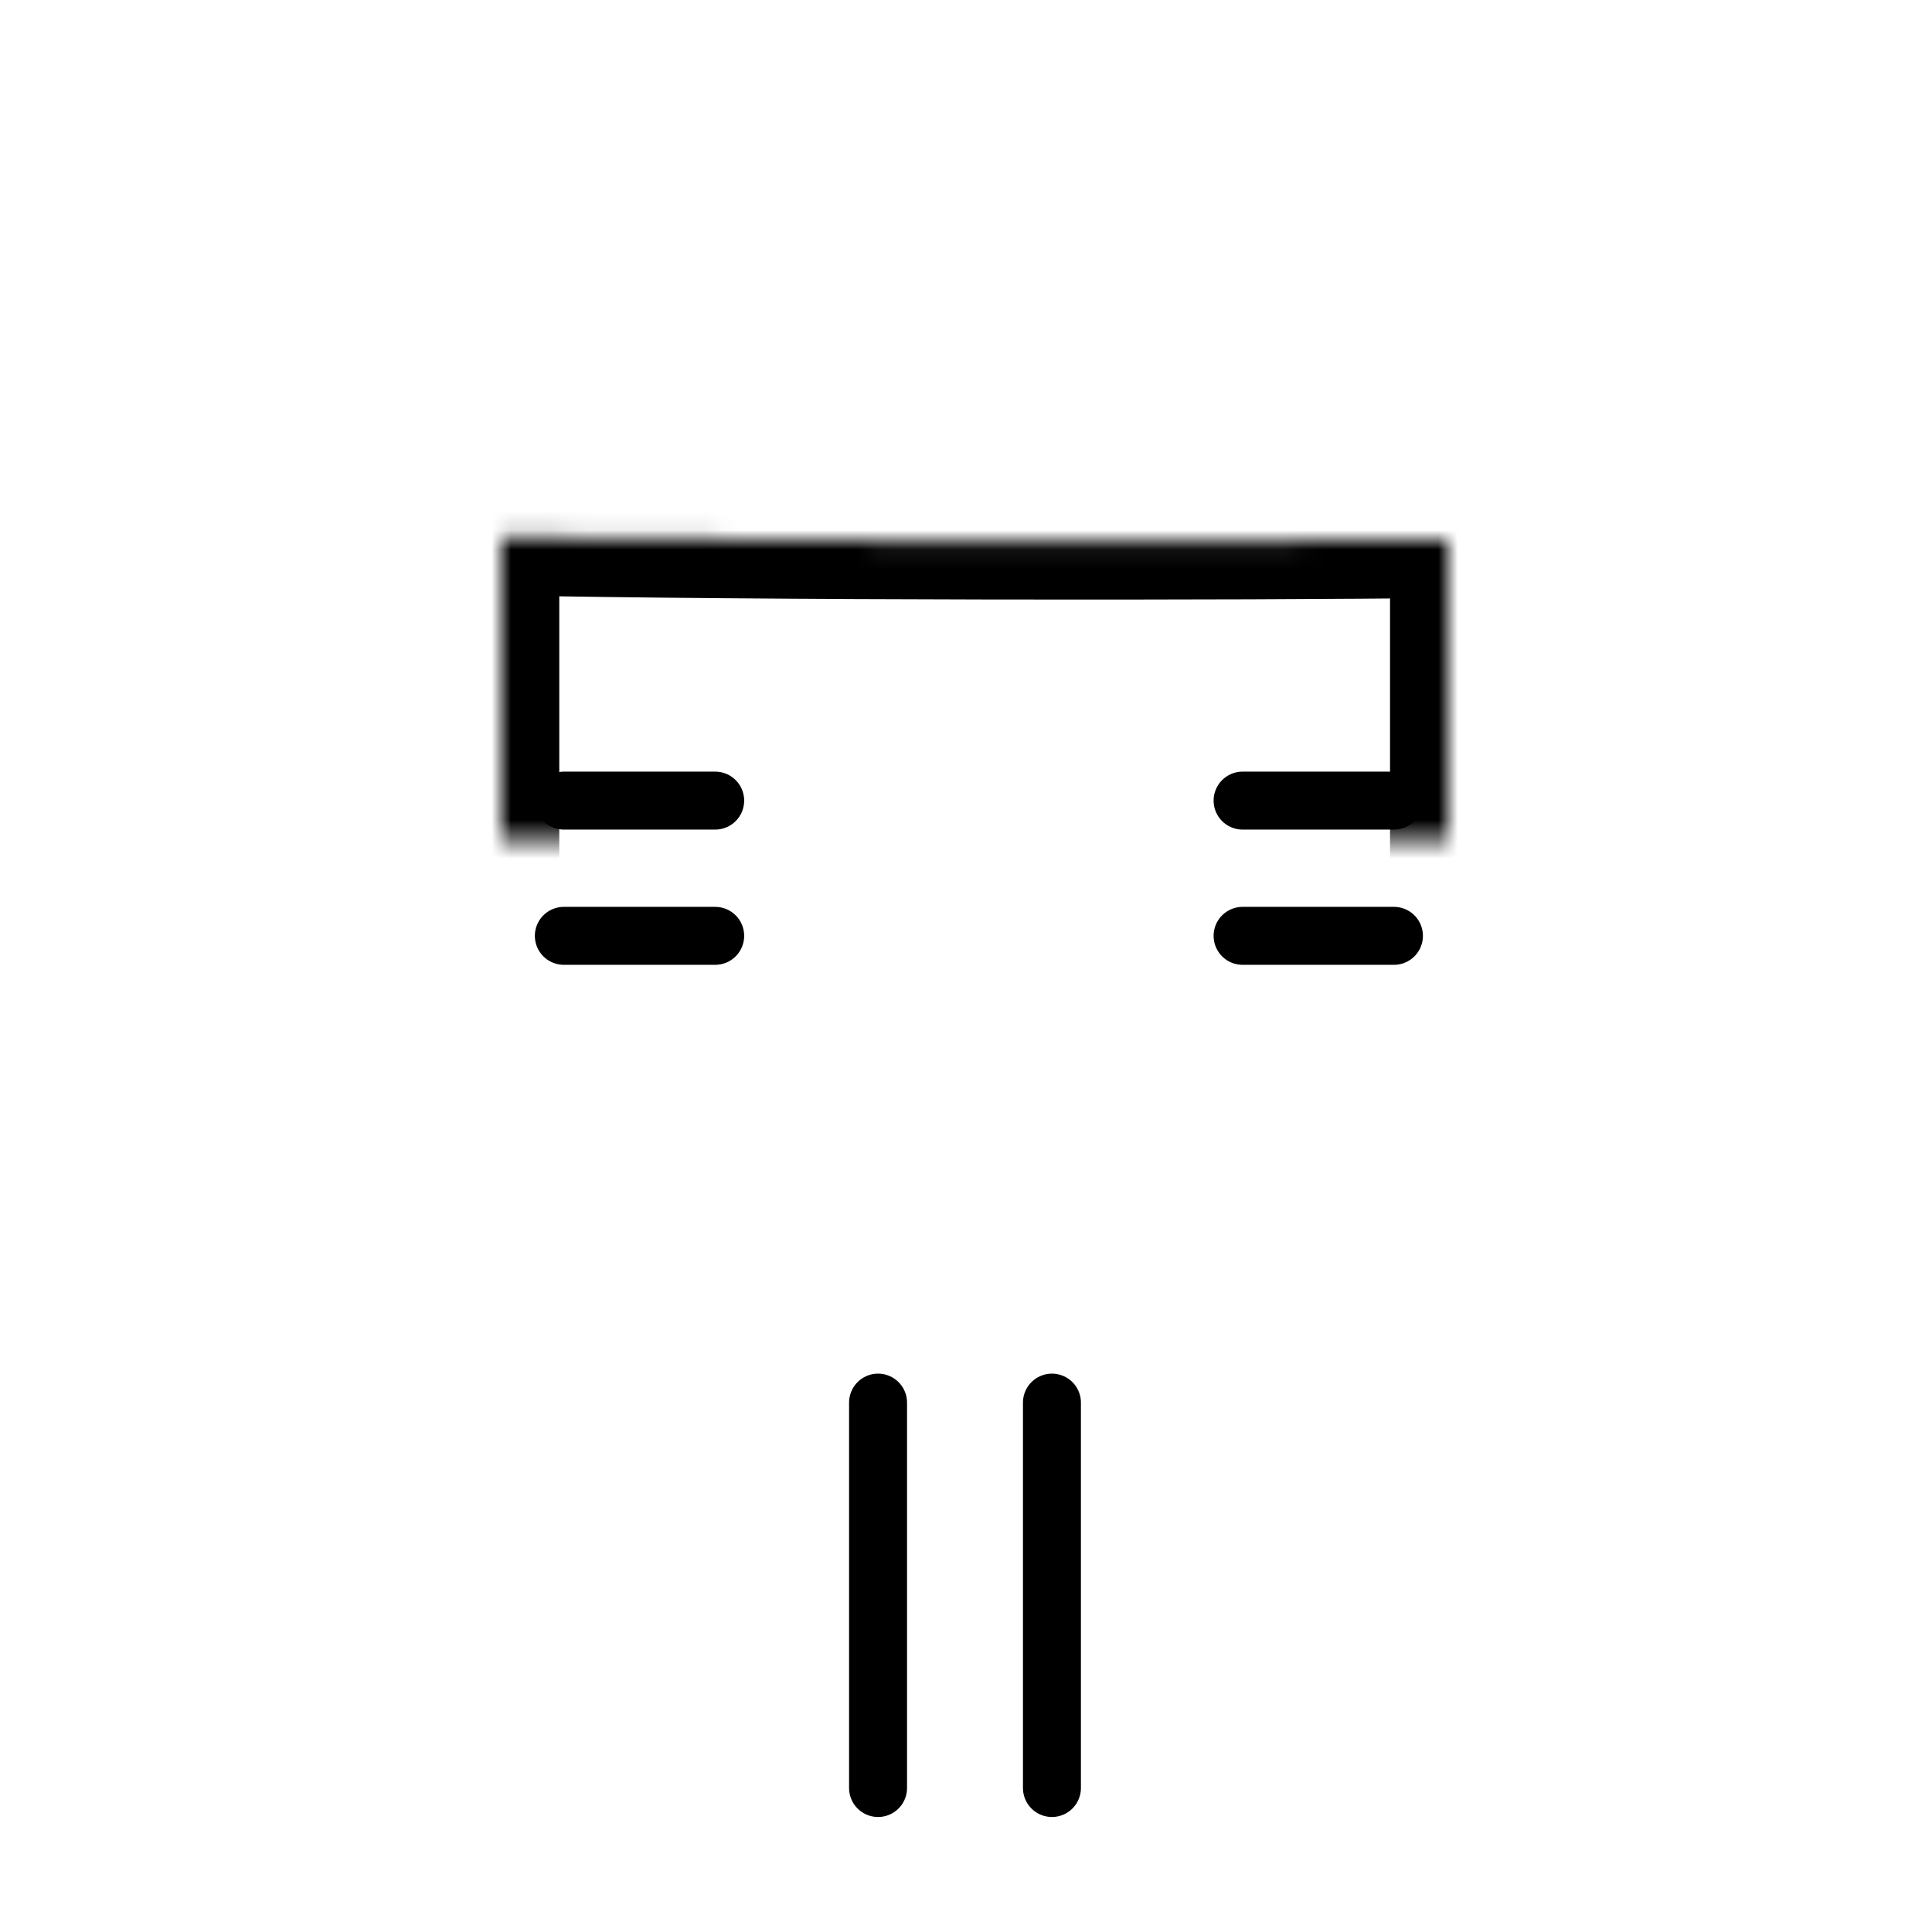 <?xml version="1.0" encoding="UTF-8" standalone="no"?>
<svg width="100px" height="100px" viewBox="0 0 100 100" version="1.1" xmlns="http://www.w3.org/2000/svg" xmlns:xlink="http://www.w3.org/1999/xlink">
    <!-- Generator: Sketch 42 (36781) - http://www.bohemiancoding.com/sketch -->
    <title>Plug</title>
    <desc>Created with Sketch.</desc>
    <defs>
        <path d="M9.9475983e-14,20.873 C12.976,21.141 38.432,21.141 49,21.007 L49,54.418 C49,56.073 47.664,57.414 46.009,57.414 L2.991,57.414 C1.339,57.414 9.9475983e-14,56.078 9.9475983e-14,54.407 L9.9475983e-14,20.873 Z" id="path-1"></path>
        <mask id="mask-2" maskContentUnits="userSpaceOnUse" maskUnits="objectBoundingBox" x="0" y="0" width="49" height="36.541" fill="white">
            <use xlink:href="#path-1"></use>
        </mask>
        <path d="M8.321,54.505 C20.317,54.499 28.162,54.499 40.679,54.764 L40.679,62.661 C40.679,64.317 39.33,65.66 37.679,65.66 L11.321,65.66 C9.664,65.66 8.321,64.309 8.321,62.661 L8.321,54.505 Z" id="path-3"></path>
        <mask id="mask-4" maskContentUnits="userSpaceOnUse" maskUnits="objectBoundingBox" x="0" y="0" width="32.358" height="11.156" fill="white">
            <use xlink:href="#path-3"></use>
        </mask>
        <path d="M10.526,23.846 L10.526,5.392 C10.526,2.58 12.808,0.3 15.611,0.3 L15.611,0.3 C18.419,0.3 20.696,2.573 20.696,5.383 C20.696,5.383 20.696,18.202 20.696,23.846 L10.526,23.846 Z" id="path-5"></path>
        <mask id="mask-6" maskContentUnits="userSpaceOnUse" maskUnits="objectBoundingBox" x="0" y="0" width="10.17" height="23.546" fill="white">
            <use xlink:href="#path-5"></use>
        </mask>
        <path d="M28.198,23.846 L28.198,5.392 C28.198,2.58 30.48,0.3 33.283,0.3 L33.283,0.3 C36.091,0.3 38.368,2.573 38.368,5.383 C38.368,5.383 38.368,18.202 38.368,23.846 L28.198,23.846 Z" id="path-7"></path>
        <mask id="mask-8" maskContentUnits="userSpaceOnUse" maskUnits="objectBoundingBox" x="0" y="0" width="10.17" height="23.546" fill="white">
            <use xlink:href="#path-7"></use>
        </mask>
    </defs>
    <g id="Page-1" stroke="none" stroke-width="1" fill="none" fill-rule="evenodd">
        <g id="Plug" stroke="#000000">
            <g transform="translate(25.948, 6.939)">
                <use id="Rectangle-7" mask="url(#mask-2)" stroke-width="6" xlink:href="#path-1"></use>
                <use id="Rectangle-7-Copy" mask="url(#mask-4)" stroke-width="6" xlink:href="#path-3"></use>
                <path d="M19.5,65.66 L19.5,85.608" id="Path-25" stroke-width="3" stroke-linecap="round"></path>
                <path d="M28.5,65.66 L28.5,85.608" id="Path-25-Copy" stroke-width="3" stroke-linecap="round"></path>
                <path d="M11.07,34.5 L3.236,34.5" id="Path-25-Copy-2" stroke-width="3" stroke-linecap="round"></path>
                <path d="M11.07,41.5 L3.236,41.5" id="Path-25-Copy-3" stroke-width="3" stroke-linecap="round"></path>
                <path d="M46.202,34.5 L38.368,34.5" id="Path-25-Copy-5" stroke-width="3" stroke-linecap="round"></path>
                <path d="M46.202,41.5 L38.368,41.5" id="Path-25-Copy-4" stroke-width="3" stroke-linecap="round"></path>
                <use id="Rectangle-9" mask="url(#mask-6)" stroke-width="6" xlink:href="#path-5"></use>
                <use id="Rectangle-9-Copy" mask="url(#mask-8)" stroke-width="6" xlink:href="#path-7"></use>
            </g>
        </g>
    </g>
</svg>